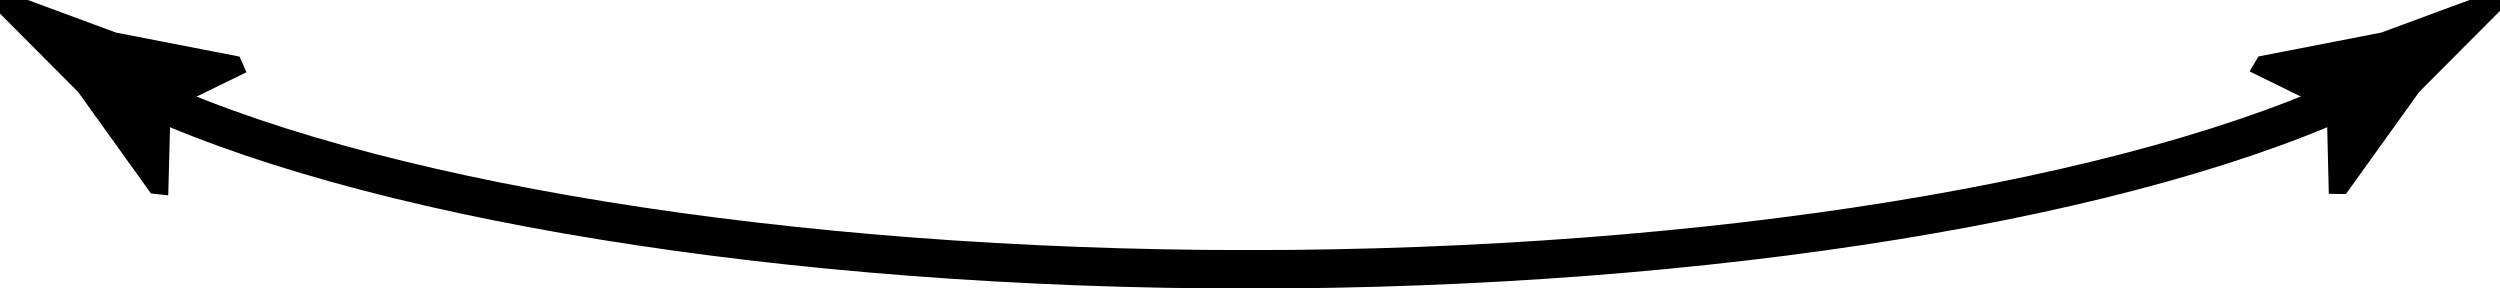 <?xml version="1.0" encoding="utf-8"?>
<!-- Generator: Adobe Illustrator 16.0.0, SVG Export Plug-In . SVG Version: 6.00 Build 0)  -->
<!DOCTYPE svg PUBLIC "-//W3C//DTD SVG 1.1//EN" "http://www.w3.org/Graphics/SVG/1.1/DTD/svg11.dtd">
<svg version="1.1" id="Layer_1" xmlns="http://www.w3.org/2000/svg" xmlns:xlink="http://www.w3.org/1999/xlink" x="0px" y="0px"
	 width="130px" height="15px" viewBox="0 0 130 15" enable-background="new 0 0  130 15"
	 xml:space="preserve">
<g>
	<path fill="black" stroke="black" d="M64.929,14.505c-23.983,0-46.363-3.631-58.405-9.475L6.96,4.131c11.915,5.782,34.127,9.374,57.969,9.374V14.505z"/>
	<g>
		<path fill="black"  stroke="black" d="M8.374,5.369l3.79-1.85l-0.06-0.135L5.898,2.177C3.933,1.451,1.966,0.726,0,0c1.48,1.484,2.96,2.968,4.44,4.452
			l3.686,5.135l0.137,0.015L8.374,5.369z"/>
	</g>
</g>
<g>
	<path fill="black"  stroke="black" d="M64.929,14.505v-1c23.842,0,46.054-3.592,57.969-9.374l0.438,0.899C111.292,10.874,88.913,14.505,64.929,14.505z"/>
	<g>
		<path fill="black"  stroke="black" d="M121.485,5.369l0.101,4.216l0.147,0.002l3.686-5.135c1.48-1.483,2.961-2.967,4.44-4.452
			c-1.966,0.726-3.933,1.452-5.898,2.177l-6.205,1.207l-0.07,0.118L121.485,5.369z"/>
	</g>
</g>
</svg>
